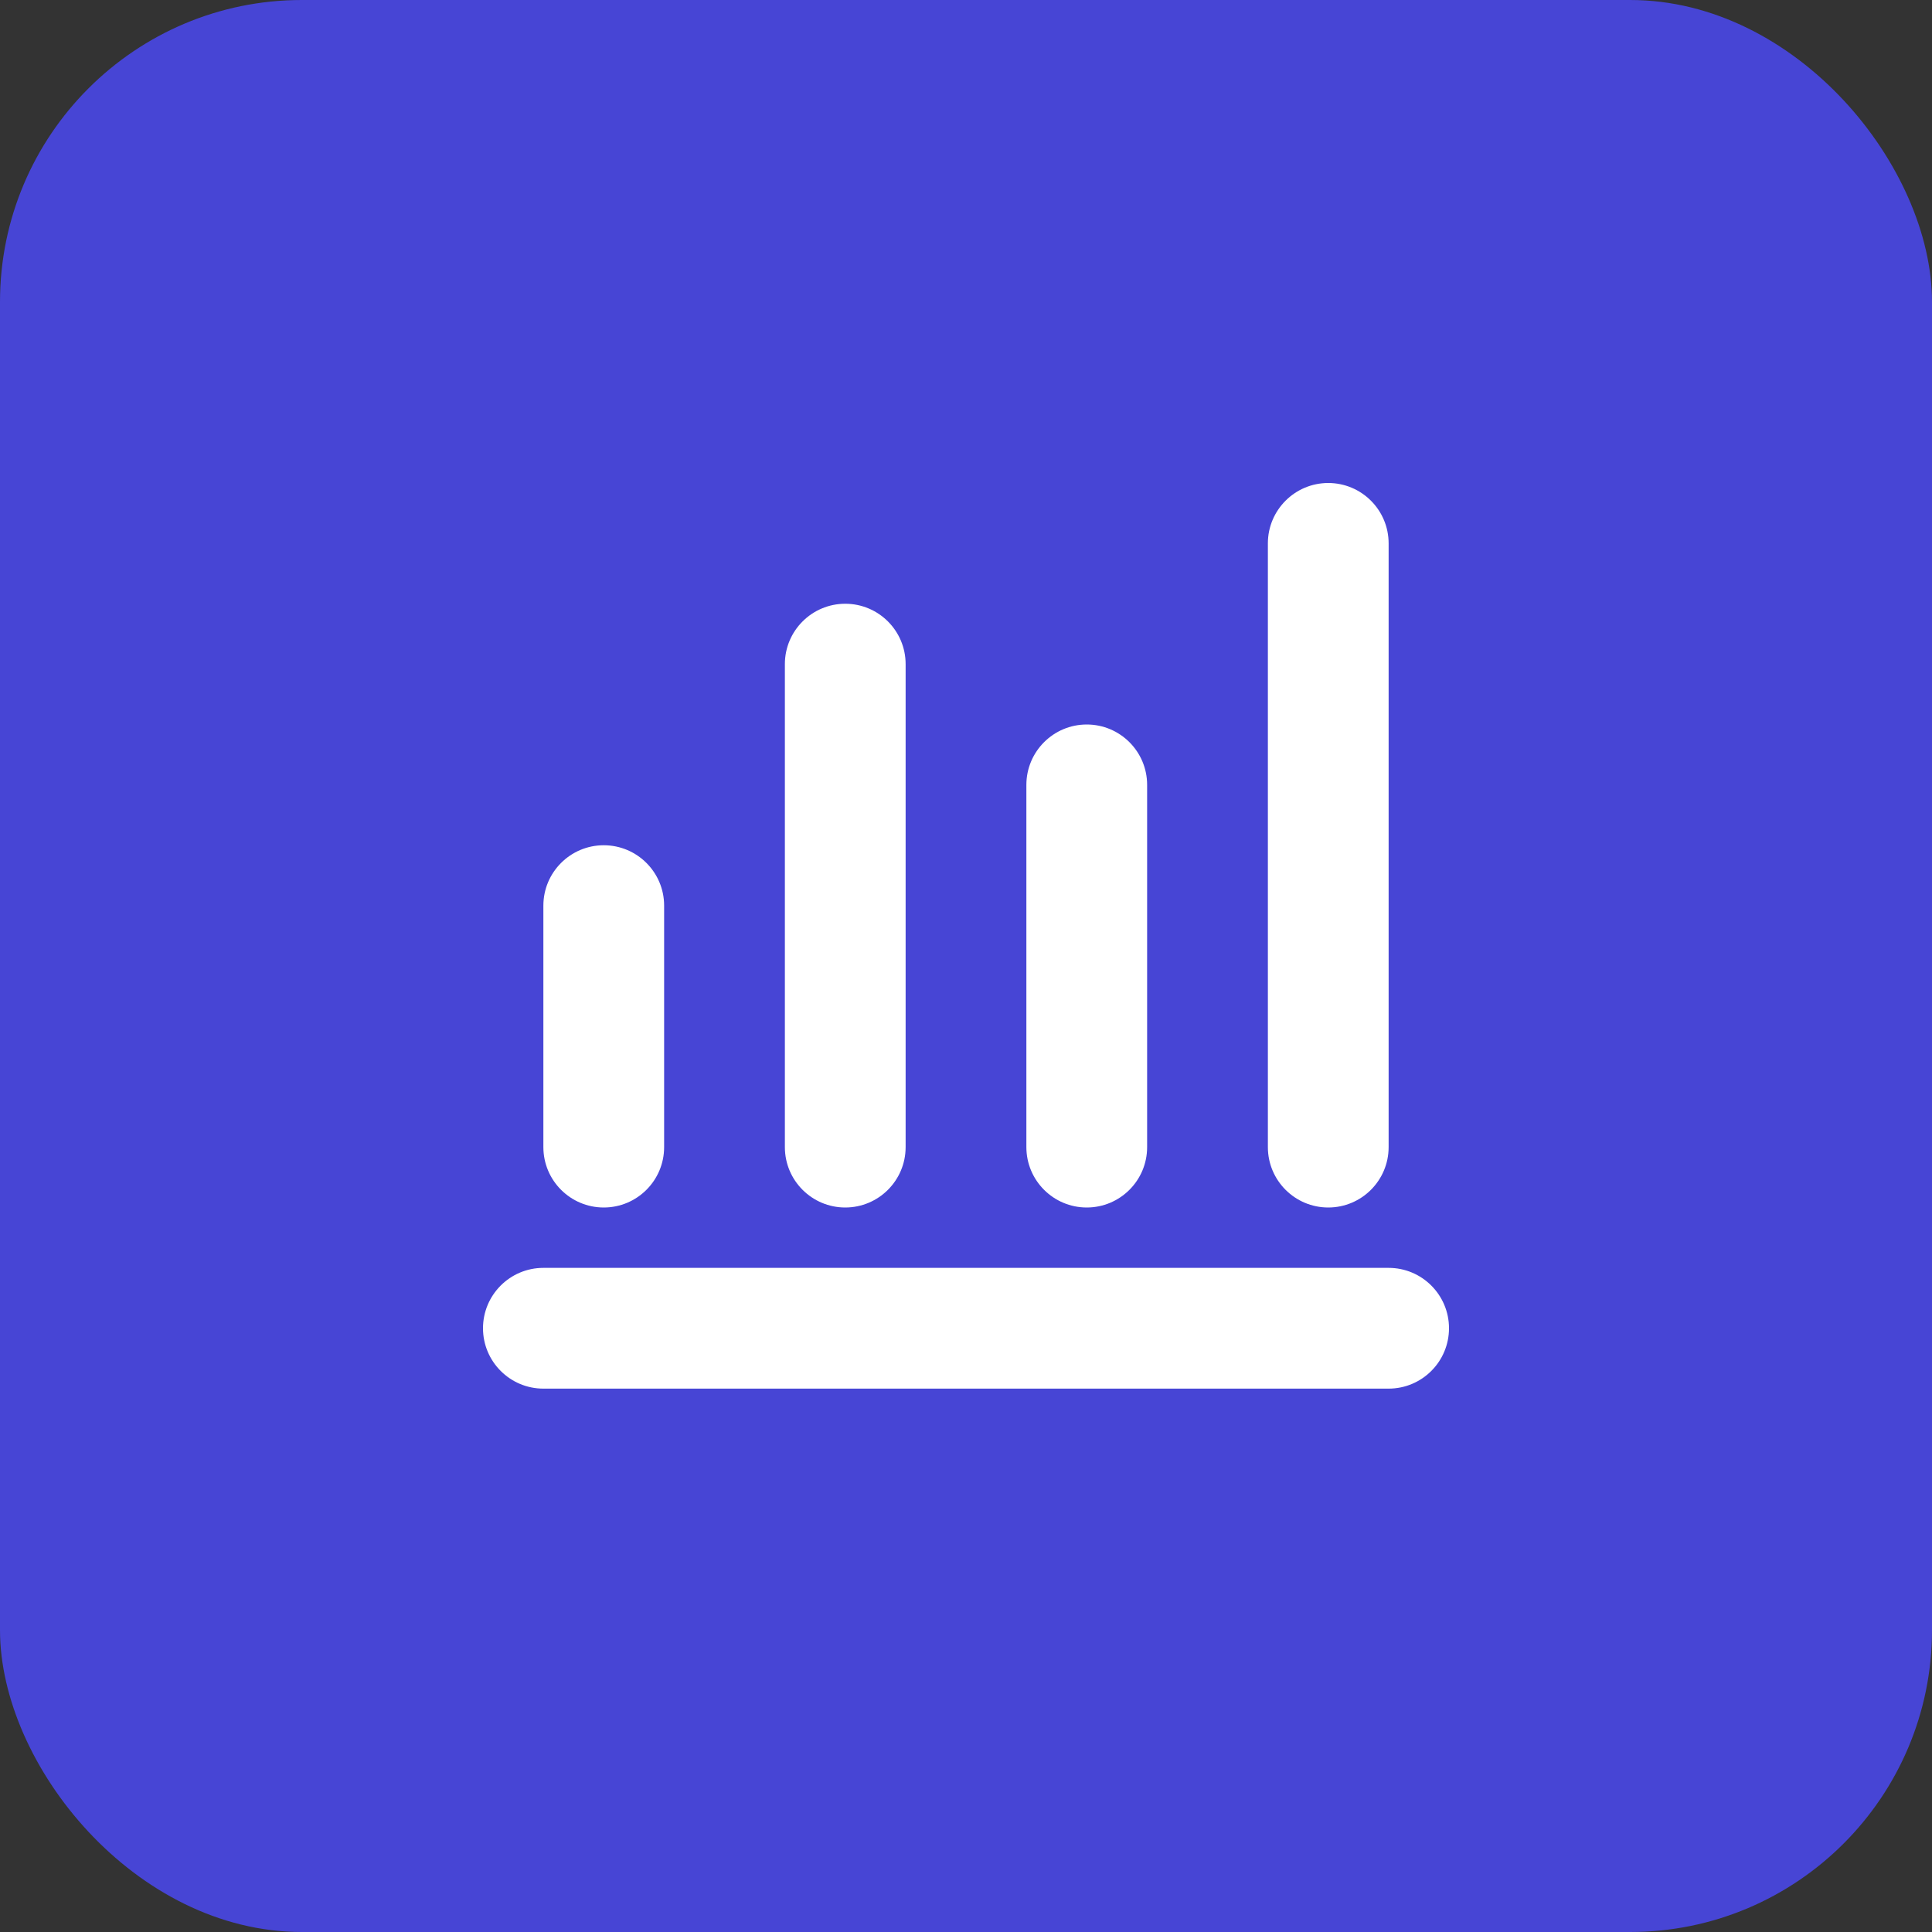 <svg xmlns="http://www.w3.org/2000/svg" width="32" height="32" viewBox="0 0 32 32" fill="none"><rect x="0" y="0" width="32" height="32" fill="#333333" stroke="none"/><rect width="32" height="32" rx="5" fill="#4745D5"></rect><path fill-rule="evenodd" clip-rule="evenodd" d="M22 8C21.448 8 21 8.448 21 9V19C21 19.552 21.448 20 22 20C22.552 20 23 19.552 23 19V9C23 8.448 22.552 8 22 8ZM13 11C13 10.448 13.448 10 14 10C14.552 10 15 10.448 15 11V19C15 19.552 14.552 20 14 20C13.448 20 13 19.552 13 19V11ZM9 15C9 14.448 9.448 14 10 14C10.552 14 11 14.448 11 15V19C11 19.552 10.552 20 10 20C9.448 20 9 19.552 9 19V15ZM18 12C17.448 12 17 12.448 17 13V19C17 19.552 17.448 20 18 20C18.552 20 19 19.552 19 19V13C19 12.448 18.552 12 18 12ZM23 21C23.552 21 24 21.448 24 22C24 22.552 23.552 23 23 23L9 23C8.448 23 8 22.552 8 22C8 21.448 8.448 21 9 21L23 21Z" fill="white"></path></svg>